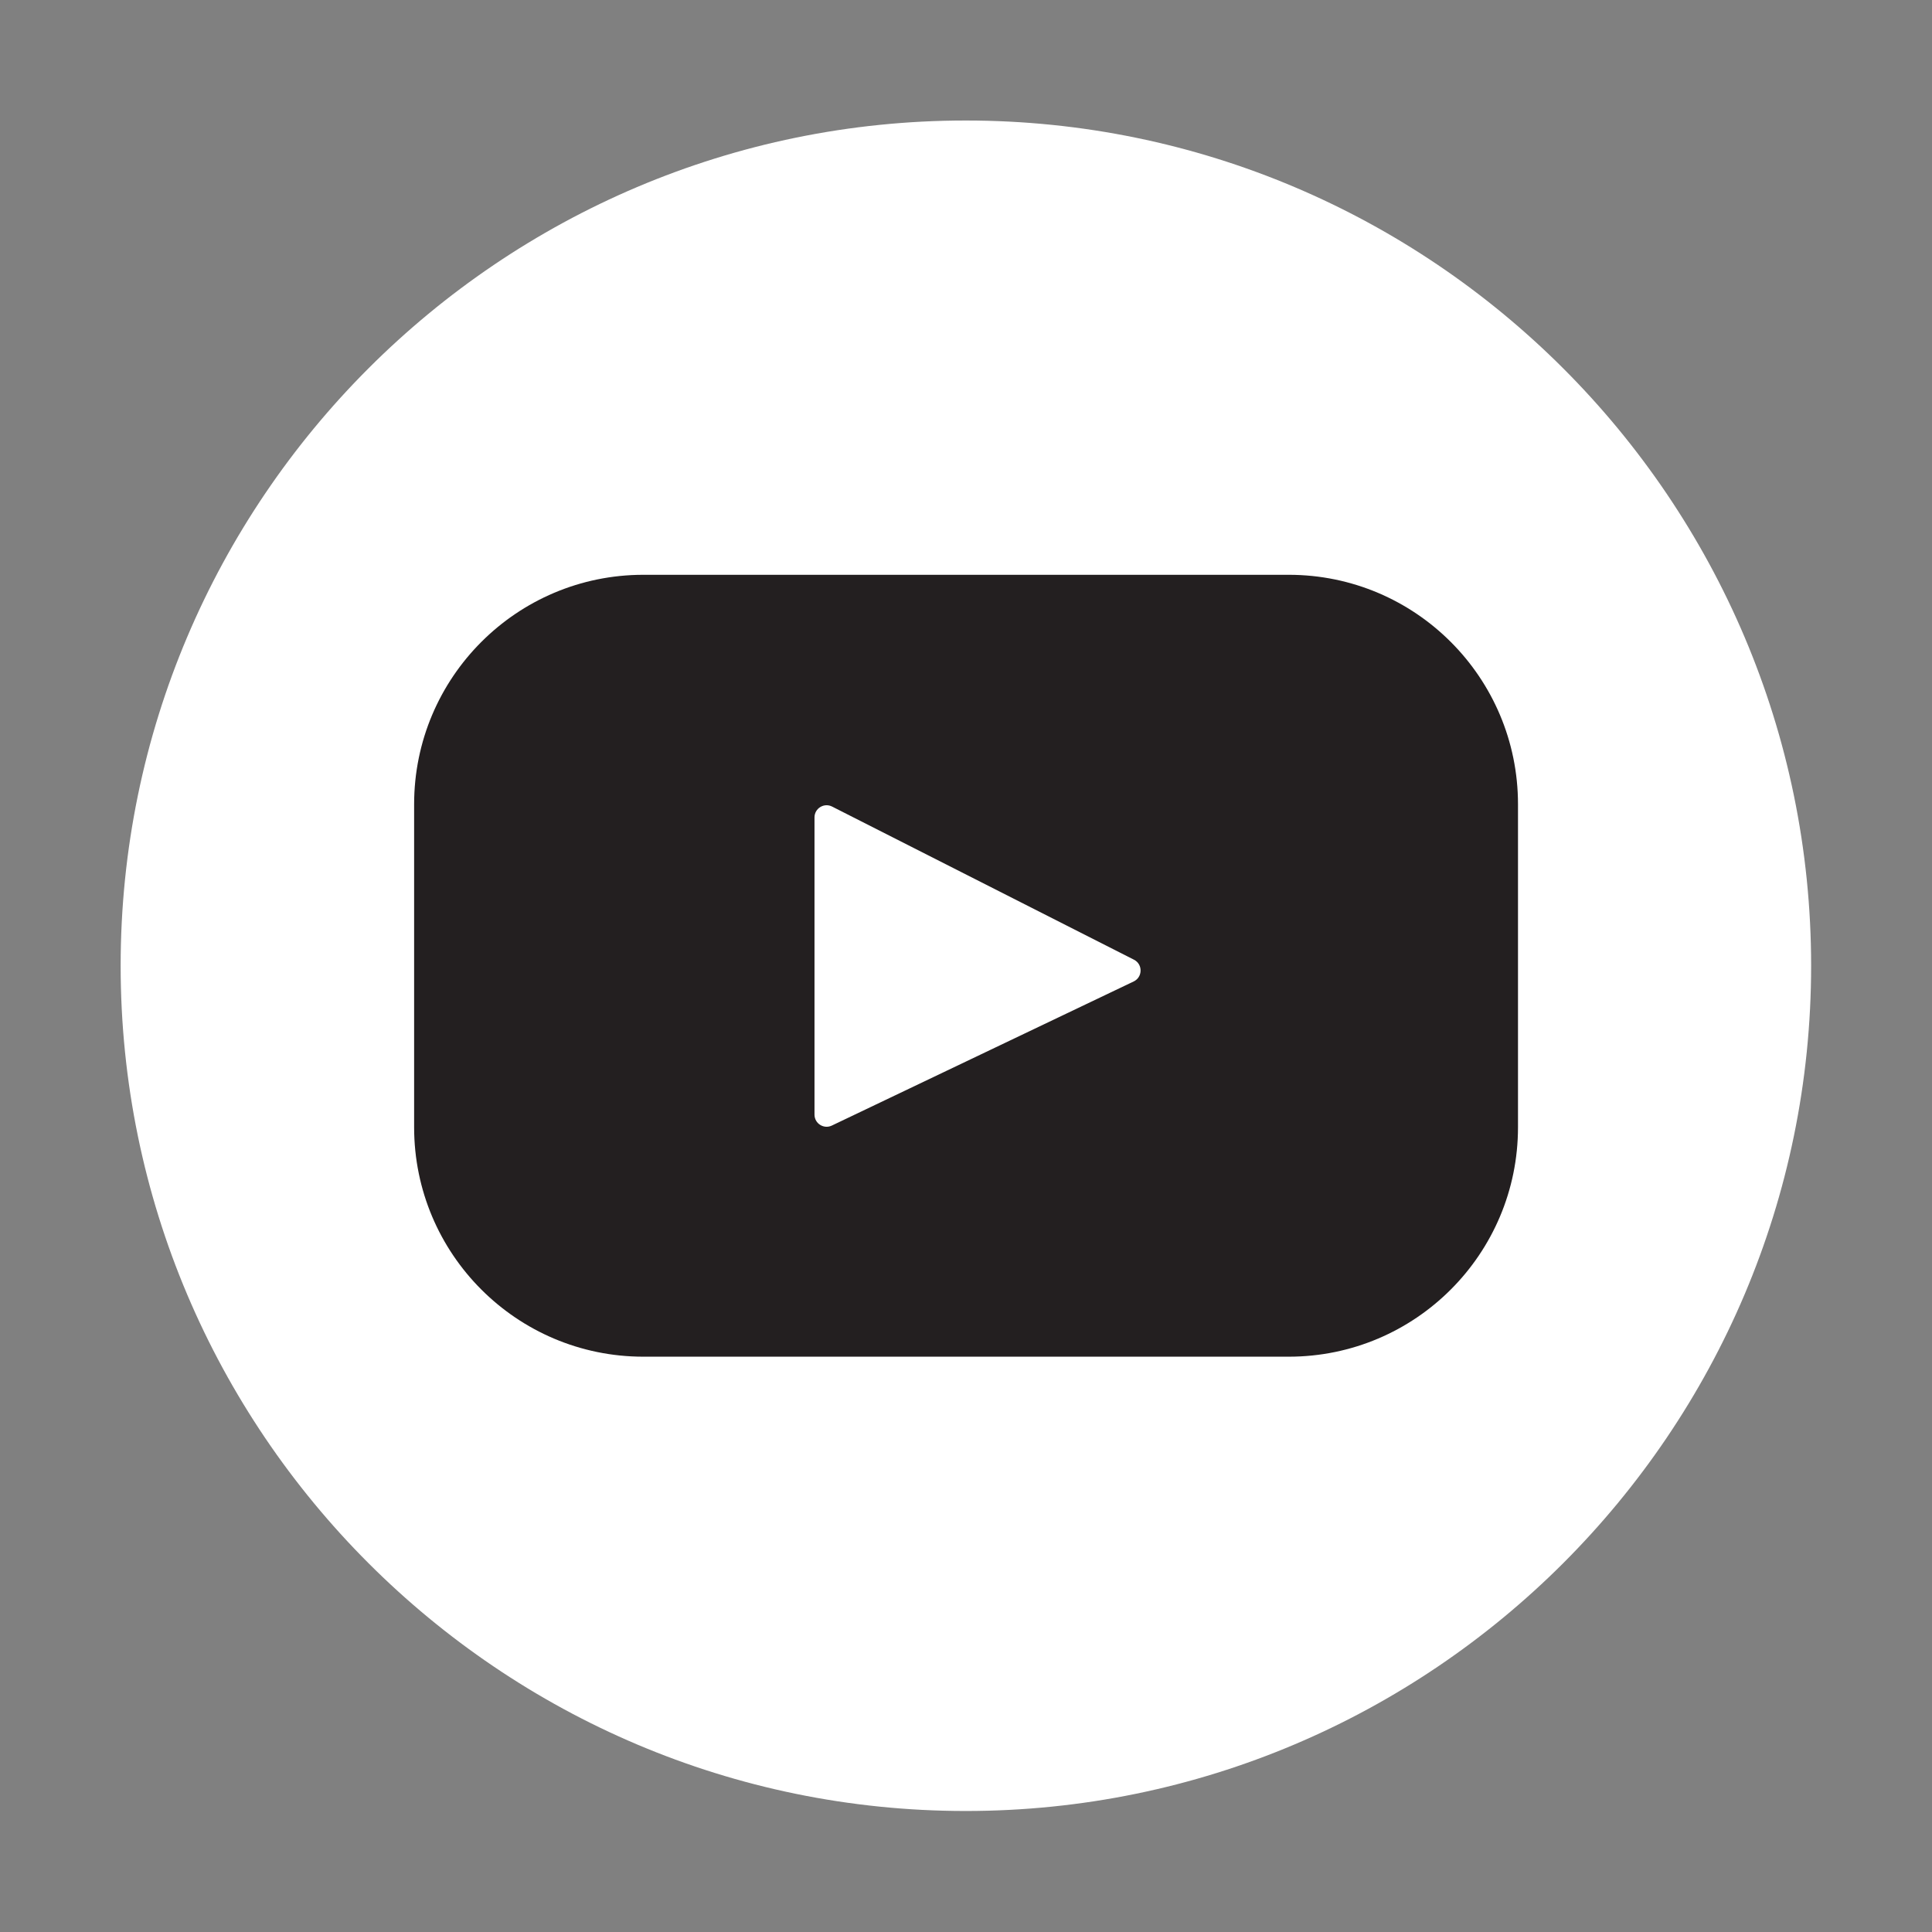 <?xml version="1.0" encoding="UTF-8" standalone="no"?>
<!DOCTYPE svg PUBLIC "-//W3C//DTD SVG 1.1//EN" "http://www.w3.org/Graphics/SVG/1.1/DTD/svg11.dtd">
<svg width="100%" height="100%" viewBox="0 0 800 800" version="1.1" xmlns="http://www.w3.org/2000/svg" xmlns:xlink="http://www.w3.org/1999/xlink" xml:space="preserve" xmlns:serif="http://www.serif.com/" style="fill-rule:evenodd;clip-rule:evenodd;stroke-linejoin:round;stroke-miterlimit:2;">
    <rect x="0" y="0" width="800" height="800" fill="#808080" stroke="none"/>
    <rect id="Tavola-da-disegno1" serif:id="Tavola da disegno1" x="0" y="0" width="800" height="800" style="fill:none;"/>
    <g id="Tavola-da-disegno11" serif:id="Tavola da disegno1">
        <g id="YouTube" transform="matrix(15.434,0,0,15.434,-4509.51,-11573.8)">
            <g transform="matrix(1,0,0,1,323.733,775.003)">
                <path d="M-5.643,-21.88C-18.144,-21.88 -28.316,-11.705 -28.316,0.796C-28.316,13.302 -18.144,23.474 -5.643,23.474C6.863,23.474 17.038,13.302 17.038,0.796C17.038,-11.705 6.863,-21.88 -5.643,-21.88" style="fill:white;fill-rule:nonzero;"/>
            </g>
            <g transform="matrix(0.275,0,0,0.275,322.596,775.378)">
                <path d="M0,3.067L-29.448,17.126C-30.233,17.501 -31.14,16.928 -31.14,16.058L-31.14,-12.939C-31.14,-13.822 -30.209,-14.394 -29.423,-13.995L0.025,0.943C0.901,1.387 0.885,2.644 0,3.067M15.126,-36.607L-47.835,-36.607C-60.187,-36.607 -70.201,-26.583 -70.201,-14.219L-70.201,17.287C-70.201,29.651 -60.187,39.674 -47.835,39.674L15.126,39.674C27.479,39.674 37.493,29.651 37.493,17.287L37.493,-14.219C37.493,-26.583 27.479,-36.607 15.126,-36.607" style="fill:rgb(35,31,32);fill-rule:nonzero;"/>
            </g>
        </g>
    </g>
</svg>
